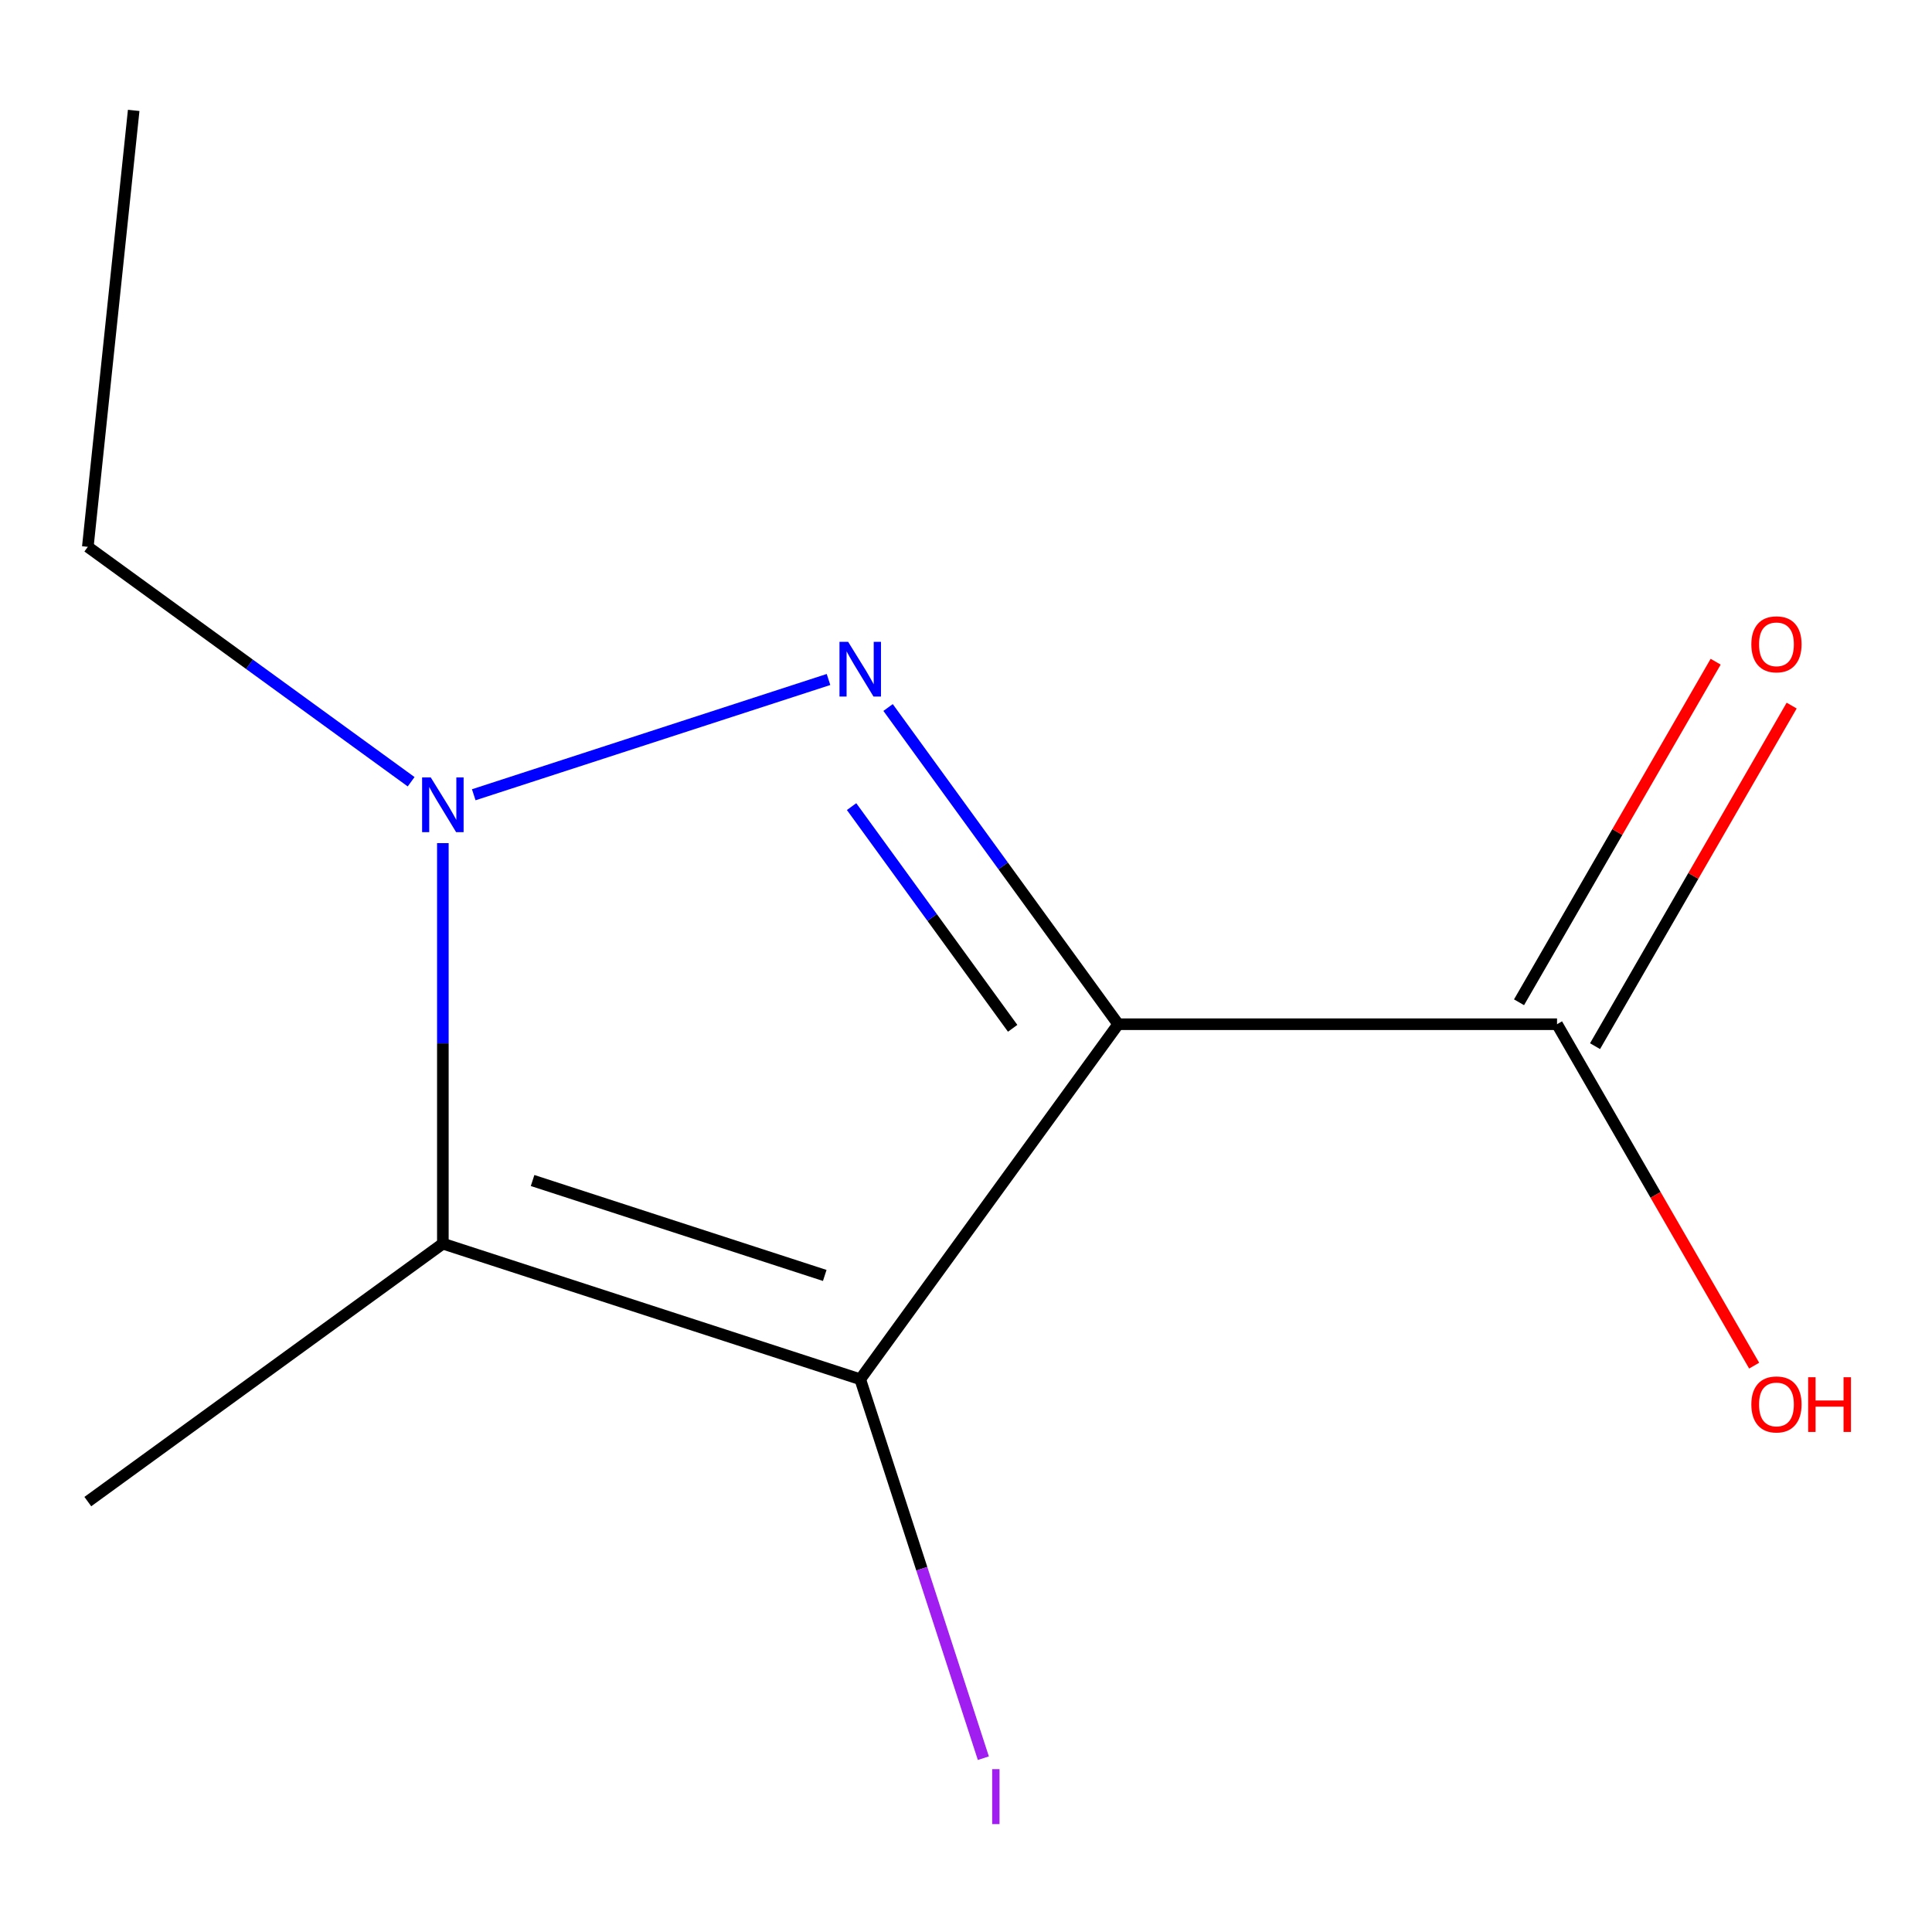<?xml version='1.0' encoding='iso-8859-1'?>
<svg version='1.1' baseProfile='full'
              xmlns='http://www.w3.org/2000/svg'
                      xmlns:rdkit='http://www.rdkit.org/xml'
                      xmlns:xlink='http://www.w3.org/1999/xlink'
                  xml:space='preserve'
width='1000px' height='1000px' viewBox='0 0 1000 1000'>
<!-- END OF HEADER -->
<rect style='opacity:1.0;fill:#FFFFFF;stroke:none' width='1000' height='1000' x='0' y='0'> </rect>
<path class='bond-0' d='M 578.769,530.134 L 519.218,448.17' style='fill:none;fill-rule:evenodd;stroke:#000000;stroke-width:6px;stroke-linecap:butt;stroke-linejoin:miter;stroke-opacity:1' />
<path class='bond-0' d='M 519.218,448.17 L 459.668,366.205' style='fill:none;fill-rule:evenodd;stroke:#0000FF;stroke-width:6px;stroke-linecap:butt;stroke-linejoin:miter;stroke-opacity:1' />
<path class='bond-0' d='M 524.15,532.248 L 482.465,474.873' style='fill:none;fill-rule:evenodd;stroke:#000000;stroke-width:6px;stroke-linecap:butt;stroke-linejoin:miter;stroke-opacity:1' />
<path class='bond-0' d='M 482.465,474.873 L 440.779,417.498' style='fill:none;fill-rule:evenodd;stroke:#0000FF;stroke-width:6px;stroke-linecap:butt;stroke-linejoin:miter;stroke-opacity:1' />
<path class='bond-1' d='M 578.769,530.134 L 445.254,713.902' style='fill:none;fill-rule:evenodd;stroke:#000000;stroke-width:6px;stroke-linecap:butt;stroke-linejoin:miter;stroke-opacity:1' />
<path class='bond-4' d='M 578.769,530.134 L 805.918,530.134' style='fill:none;fill-rule:evenodd;stroke:#000000;stroke-width:6px;stroke-linecap:butt;stroke-linejoin:miter;stroke-opacity:1' />
<path class='bond-2' d='M 428.835,351.701 L 245.209,411.365' style='fill:none;fill-rule:evenodd;stroke:#0000FF;stroke-width:6px;stroke-linecap:butt;stroke-linejoin:miter;stroke-opacity:1' />
<path class='bond-3' d='M 445.254,713.902 L 229.222,643.709' style='fill:none;fill-rule:evenodd;stroke:#000000;stroke-width:6px;stroke-linecap:butt;stroke-linejoin:miter;stroke-opacity:1' />
<path class='bond-3' d='M 426.888,660.167 L 275.666,611.032' style='fill:none;fill-rule:evenodd;stroke:#000000;stroke-width:6px;stroke-linecap:butt;stroke-linejoin:miter;stroke-opacity:1' />
<path class='bond-5' d='M 445.254,713.902 L 477.118,811.968' style='fill:none;fill-rule:evenodd;stroke:#000000;stroke-width:6px;stroke-linecap:butt;stroke-linejoin:miter;stroke-opacity:1' />
<path class='bond-5' d='M 477.118,811.968 L 508.981,910.035' style='fill:none;fill-rule:evenodd;stroke:#A01EEF;stroke-width:6px;stroke-linecap:butt;stroke-linejoin:miter;stroke-opacity:1' />
<path class='bond-8' d='M 212.803,404.631 L 129.129,343.838' style='fill:none;fill-rule:evenodd;stroke:#0000FF;stroke-width:6px;stroke-linecap:butt;stroke-linejoin:miter;stroke-opacity:1' />
<path class='bond-8' d='M 129.129,343.838 L 45.455,283.045' style='fill:none;fill-rule:evenodd;stroke:#000000;stroke-width:6px;stroke-linecap:butt;stroke-linejoin:miter;stroke-opacity:1' />
<path class='bond-11' d='M 229.222,436.398 L 229.222,540.054' style='fill:none;fill-rule:evenodd;stroke:#0000FF;stroke-width:6px;stroke-linecap:butt;stroke-linejoin:miter;stroke-opacity:1' />
<path class='bond-11' d='M 229.222,540.054 L 229.222,643.709' style='fill:none;fill-rule:evenodd;stroke:#000000;stroke-width:6px;stroke-linecap:butt;stroke-linejoin:miter;stroke-opacity:1' />
<path class='bond-9' d='M 229.222,643.709 L 45.455,777.224' style='fill:none;fill-rule:evenodd;stroke:#000000;stroke-width:6px;stroke-linecap:butt;stroke-linejoin:miter;stroke-opacity:1' />
<path class='bond-6' d='M 825.59,541.492 L 876.477,453.353' style='fill:none;fill-rule:evenodd;stroke:#000000;stroke-width:6px;stroke-linecap:butt;stroke-linejoin:miter;stroke-opacity:1' />
<path class='bond-6' d='M 876.477,453.353 L 927.364,365.213' style='fill:none;fill-rule:evenodd;stroke:#FF0000;stroke-width:6px;stroke-linecap:butt;stroke-linejoin:miter;stroke-opacity:1' />
<path class='bond-6' d='M 786.247,518.777 L 837.134,430.638' style='fill:none;fill-rule:evenodd;stroke:#000000;stroke-width:6px;stroke-linecap:butt;stroke-linejoin:miter;stroke-opacity:1' />
<path class='bond-6' d='M 837.134,430.638 L 888.021,342.499' style='fill:none;fill-rule:evenodd;stroke:#FF0000;stroke-width:6px;stroke-linecap:butt;stroke-linejoin:miter;stroke-opacity:1' />
<path class='bond-7' d='M 805.918,530.134 L 856.932,618.493' style='fill:none;fill-rule:evenodd;stroke:#000000;stroke-width:6px;stroke-linecap:butt;stroke-linejoin:miter;stroke-opacity:1' />
<path class='bond-7' d='M 856.932,618.493 L 907.947,706.853' style='fill:none;fill-rule:evenodd;stroke:#FF0000;stroke-width:6px;stroke-linecap:butt;stroke-linejoin:miter;stroke-opacity:1' />
<path class='bond-10' d='M 45.455,283.045 L 69.198,57.14' style='fill:none;fill-rule:evenodd;stroke:#000000;stroke-width:6px;stroke-linecap:butt;stroke-linejoin:miter;stroke-opacity:1' />
<path  class='atom-1' d='M 438.994 332.207
L 448.274 347.207
Q 449.194 348.687, 450.674 351.367
Q 452.154 354.047, 452.234 354.207
L 452.234 332.207
L 455.994 332.207
L 455.994 360.527
L 452.114 360.527
L 442.154 344.127
Q 440.994 342.207, 439.754 340.007
Q 438.554 337.807, 438.194 337.127
L 438.194 360.527
L 434.514 360.527
L 434.514 332.207
L 438.994 332.207
' fill='#0000FF'/>
<path  class='atom-3' d='M 222.962 402.4
L 232.242 417.4
Q 233.162 418.88, 234.642 421.56
Q 236.122 424.24, 236.202 424.4
L 236.202 402.4
L 239.962 402.4
L 239.962 430.72
L 236.082 430.72
L 226.122 414.32
Q 224.962 412.4, 223.722 410.2
Q 222.522 408, 222.162 407.32
L 222.162 430.72
L 218.482 430.72
L 218.482 402.4
L 222.962 402.4
' fill='#0000FF'/>
<path  class='atom-6' d='M 513.547 915.714
L 517.347 915.714
L 517.347 944.154
L 513.547 944.154
L 513.547 915.714
' fill='#A01EEF'/>
<path  class='atom-7' d='M 906.493 333.497
Q 906.493 326.697, 909.853 322.897
Q 913.213 319.097, 919.493 319.097
Q 925.773 319.097, 929.133 322.897
Q 932.493 326.697, 932.493 333.497
Q 932.493 340.377, 929.093 344.297
Q 925.693 348.177, 919.493 348.177
Q 913.253 348.177, 909.853 344.297
Q 906.493 340.417, 906.493 333.497
M 919.493 344.977
Q 923.813 344.977, 926.133 342.097
Q 928.493 339.177, 928.493 333.497
Q 928.493 327.937, 926.133 325.137
Q 923.813 322.297, 919.493 322.297
Q 915.173 322.297, 912.813 325.097
Q 910.493 327.897, 910.493 333.497
Q 910.493 339.217, 912.813 342.097
Q 915.173 344.977, 919.493 344.977
' fill='#FF0000'/>
<path  class='atom-8' d='M 906.493 726.931
Q 906.493 720.131, 909.853 716.331
Q 913.213 712.531, 919.493 712.531
Q 925.773 712.531, 929.133 716.331
Q 932.493 720.131, 932.493 726.931
Q 932.493 733.811, 929.093 737.731
Q 925.693 741.611, 919.493 741.611
Q 913.253 741.611, 909.853 737.731
Q 906.493 733.851, 906.493 726.931
M 919.493 738.411
Q 923.813 738.411, 926.133 735.531
Q 928.493 732.611, 928.493 726.931
Q 928.493 721.371, 926.133 718.571
Q 923.813 715.731, 919.493 715.731
Q 915.173 715.731, 912.813 718.531
Q 910.493 721.331, 910.493 726.931
Q 910.493 732.651, 912.813 735.531
Q 915.173 738.411, 919.493 738.411
' fill='#FF0000'/>
<path  class='atom-8' d='M 935.893 712.851
L 939.733 712.851
L 939.733 724.891
L 954.213 724.891
L 954.213 712.851
L 958.053 712.851
L 958.053 741.171
L 954.213 741.171
L 954.213 728.091
L 939.733 728.091
L 939.733 741.171
L 935.893 741.171
L 935.893 712.851
' fill='#FF0000'/>
</svg>
